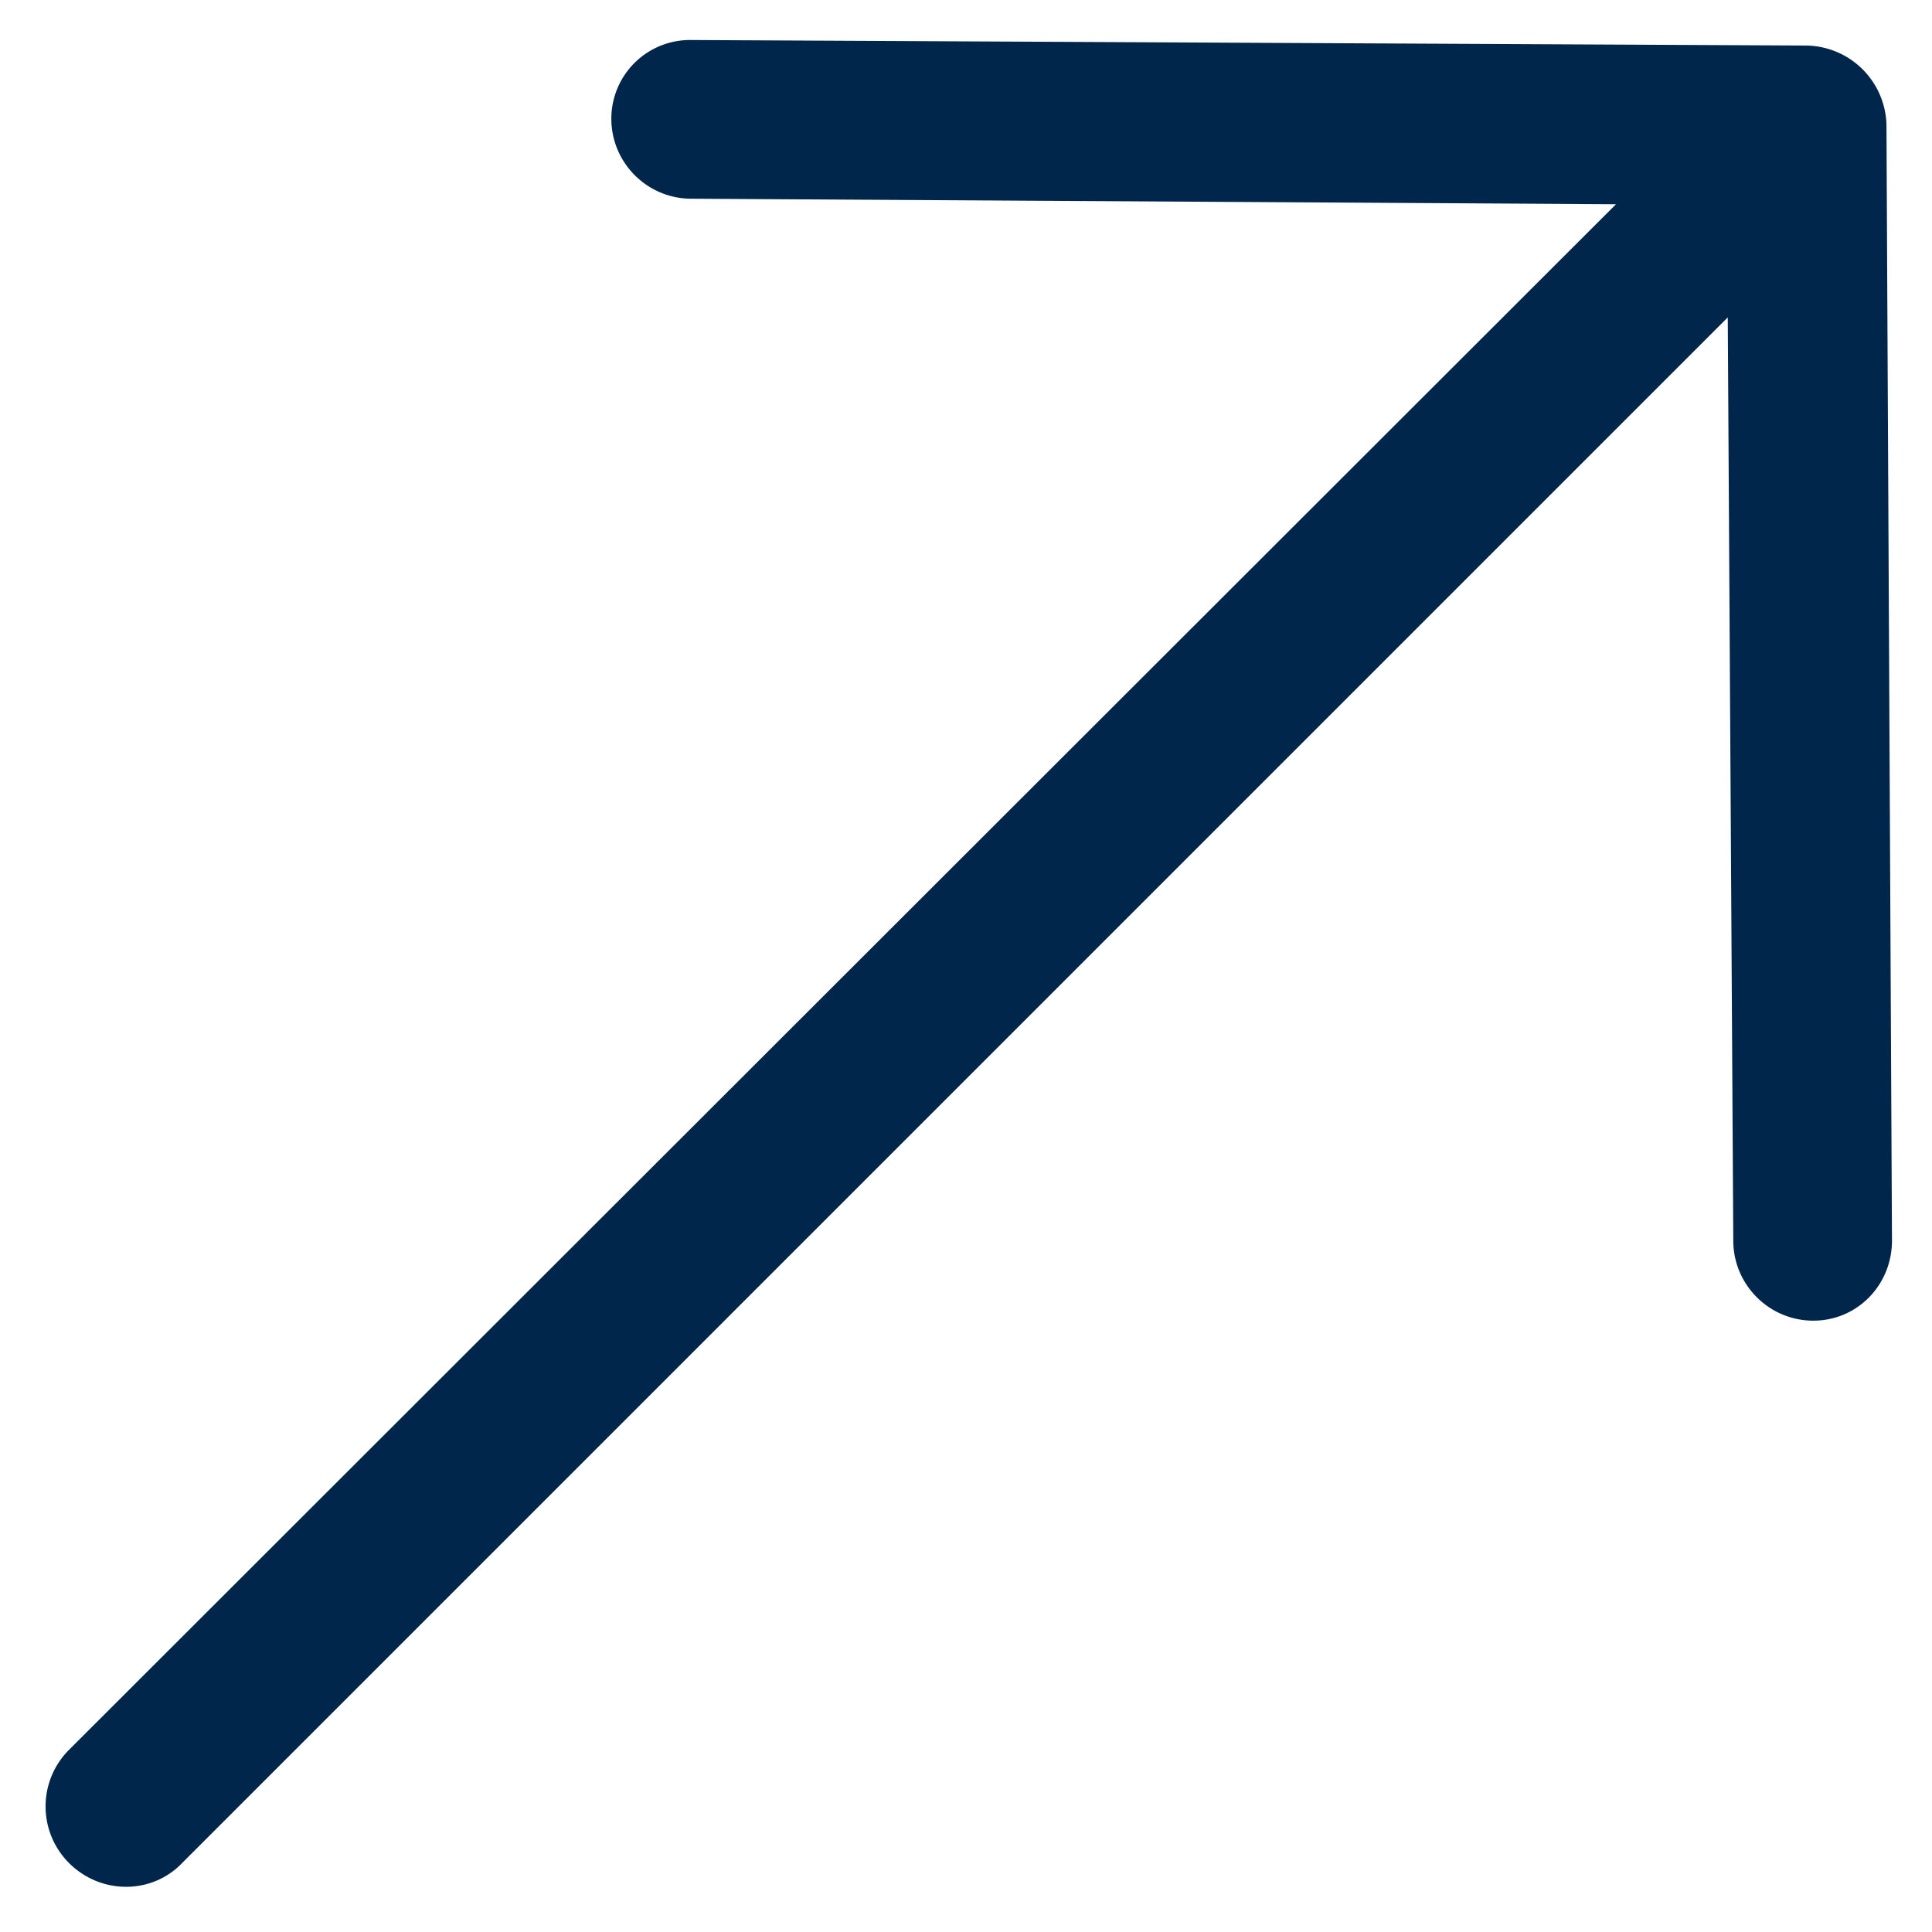 <svg width="14" height="14" fill="none" xmlns="http://www.w3.org/2000/svg"><path d="M13.71 9 13.67.9a.59.59 0 0 0-.58-.57L5.01.29a.57.57 0 0 0-.58.57c0 .32.26.58.58.58l6.7.04L.5 12.68a.58.58 0 0 0 0 .82c.23.23.6.23.82 0l11.2-11.2.04 6.69c0 .32.26.58.58.58.32 0 .57-.26.57-.58Z" fill="#00274B"/></svg>